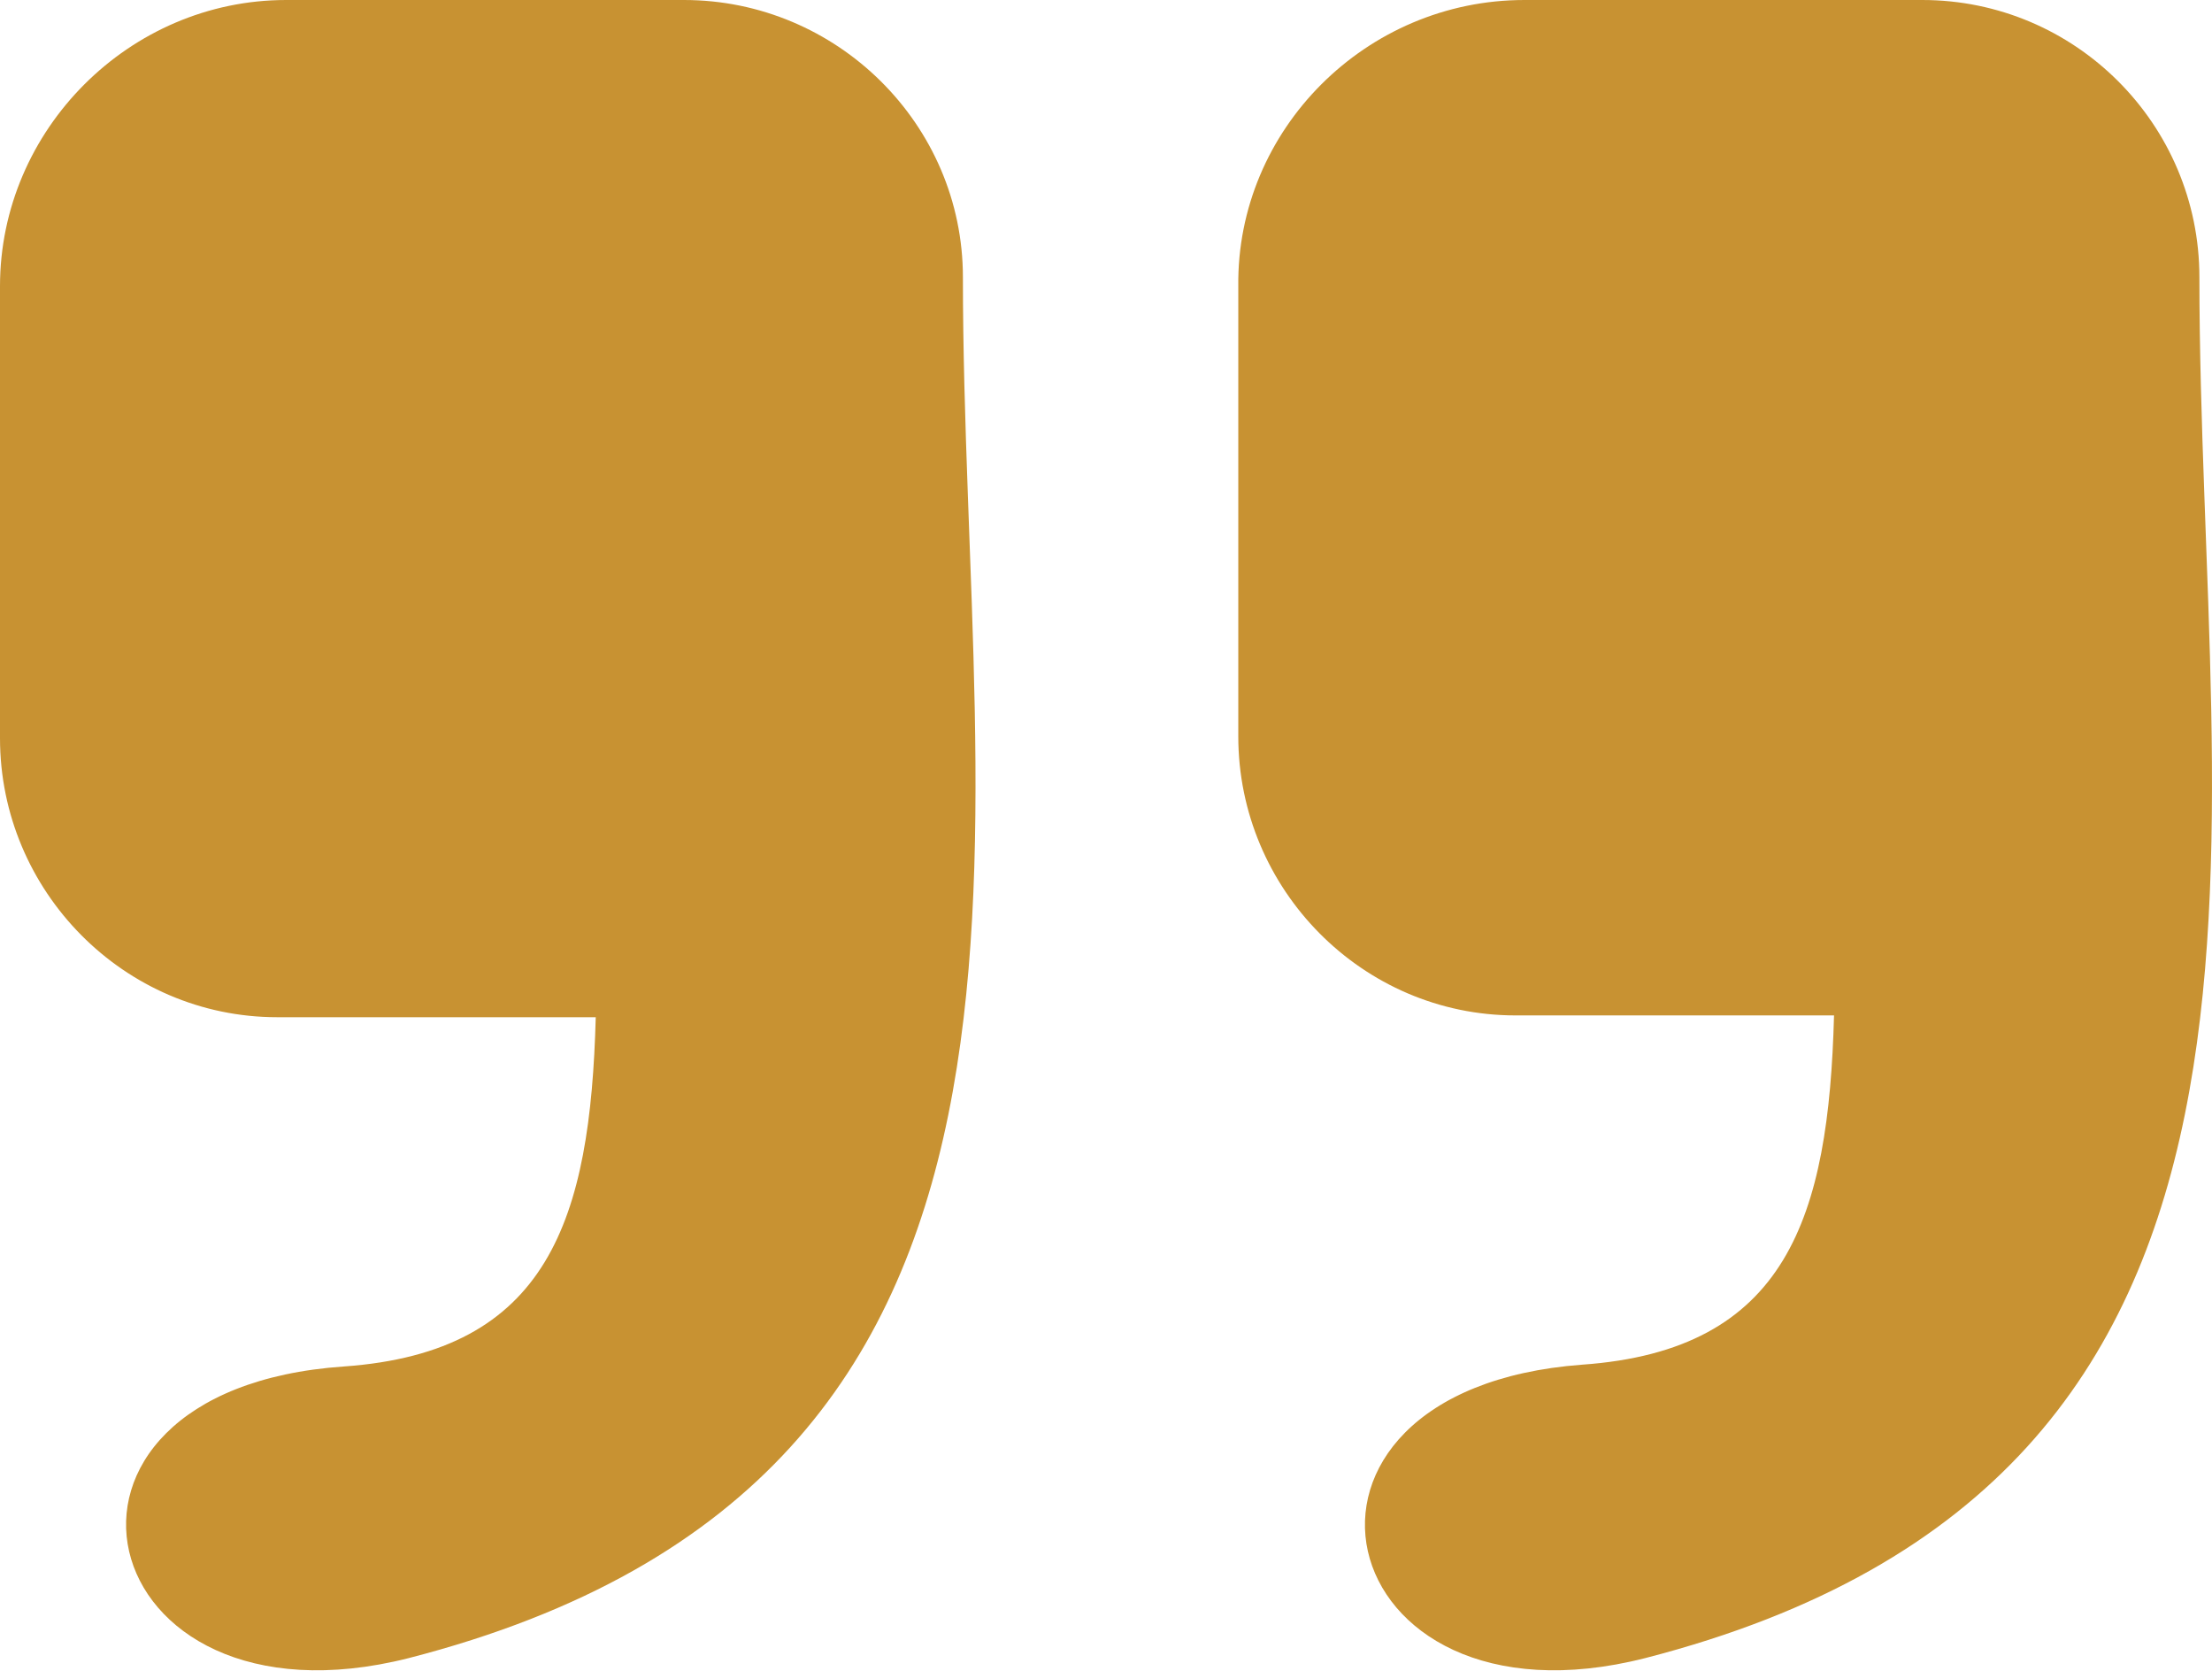 <?xml version="1.0" encoding="utf-8"?>
<!-- Generator: Adobe Illustrator 25.0.1, SVG Export Plug-In . SVG Version: 6.00 Build 0)  -->
<svg version="1.1" id="Layer_1" xmlns="http://www.w3.org/2000/svg" xmlns:xlink="http://www.w3.org/1999/xlink" x="0px" y="0px"
	 viewBox="0 0 122.9 92.8" style="enable-background:new 0 0 122.9 92.8;" xml:space="preserve">
<style type="text/css">
	.st0{fill-rule:evenodd;clip-rule:evenodd;fill:#C89232;}
</style>
<g>
	<path class="st0" d="M15.9,0H38c8.5,0,15.5,6.9,15.5,15.4c0,31.8,8.1,66.7-30.8,76.7C4.9,96.6,0.3,77.2,19.1,75.9
		c11.4-0.8,13.7-8.2,14-19.4H15.4C6.9,56.5,0,49.5,0,41V15.9C0,7.2,7.2,0,15.9,0L15.9,0z M84.7,0h22.1c8.5,0,15.4,6.9,15.4,15.4
		c0,31.8,8.1,66.7-30.8,76.7c-17.7,4.5-22.2-14.9-3.5-16.3c11.4-0.8,13.7-8.2,14-19.4H84.2c-8.5,0-15.4-7-15.4-15.5V15.9
		C68.7,7.2,75.9,0,84.7,0L84.7,0z"/>
</g>
</svg>

